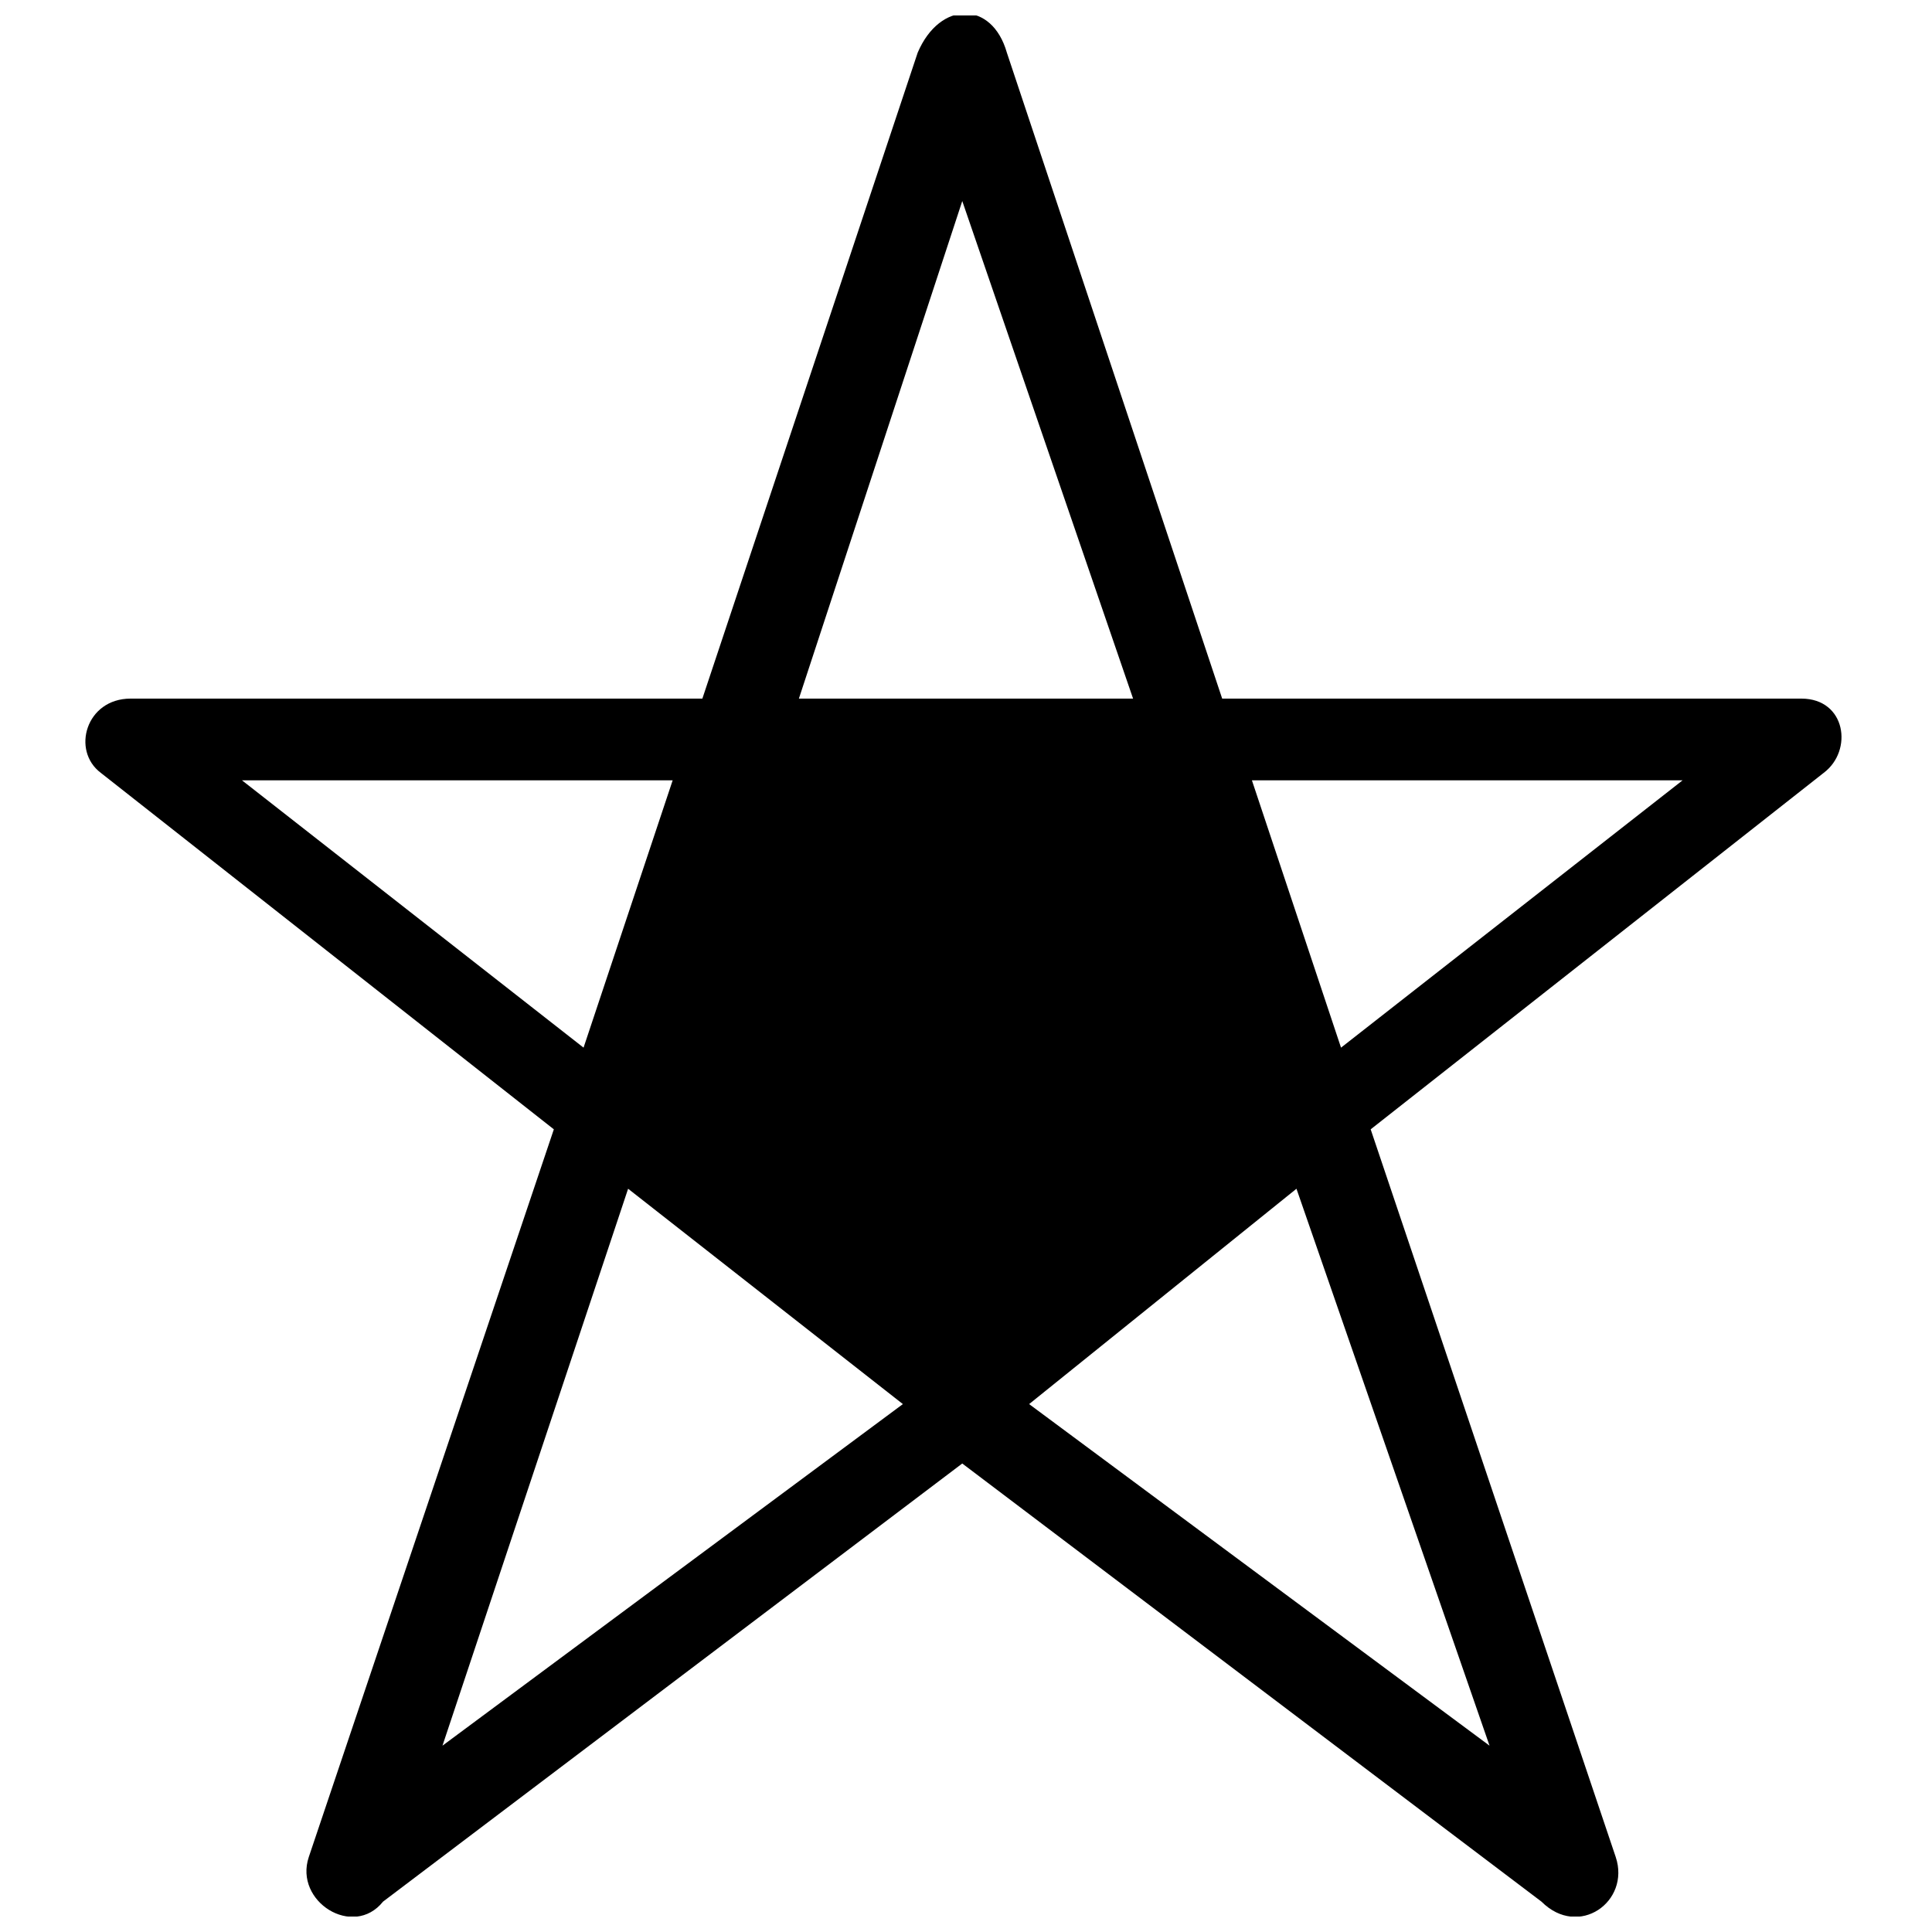 <?xml version="1.0" encoding="UTF-8"?>
<!-- The Best Svg Icon site in the world: iconSvg.co, Visit us! https://iconsvg.co -->
<svg width="800px" height="800px" version="1.1" viewBox="144 144 512 512" xmlns="http://www.w3.org/2000/svg">
 <defs>
  <clipPath id="a">
   <path d="m166 148.09h467v503.81h-467z"/>
  </clipPath>
 </defs>
 <g clip-path="url(#a)">
  <path d="m410.82 157.93 57.07 171.21h153.5c11.809 0 13.777 13.777 5.902 19.68l-120.05 94.465 64.945 192.86c3.938 11.809-9.84 21.648-19.68 11.809l-153.5-116.11-153.5 116.11c-7.871 9.84-23.617 0-19.68-11.809l64.945-192.86-120.05-94.465c-7.871-5.902-3.938-19.68 7.871-19.68h151.54l57.07-171.21c5.902-13.777 19.68-13.777 23.617 0zm33.457 171.21-45.266-131.86-43.297 131.86zm-183.02 277.49 49.199-147.6 72.816 57.07-122.02 90.527zm61.008-255.84-23.617 70.848-90.527-70.848zm216.48 255.84-51.168-147.6-70.848 57.07 122.02 90.527zm-62.977-255.84 23.617 70.848 90.527-70.848z" fill-rule="evenodd"/>
 </g>
</svg>
